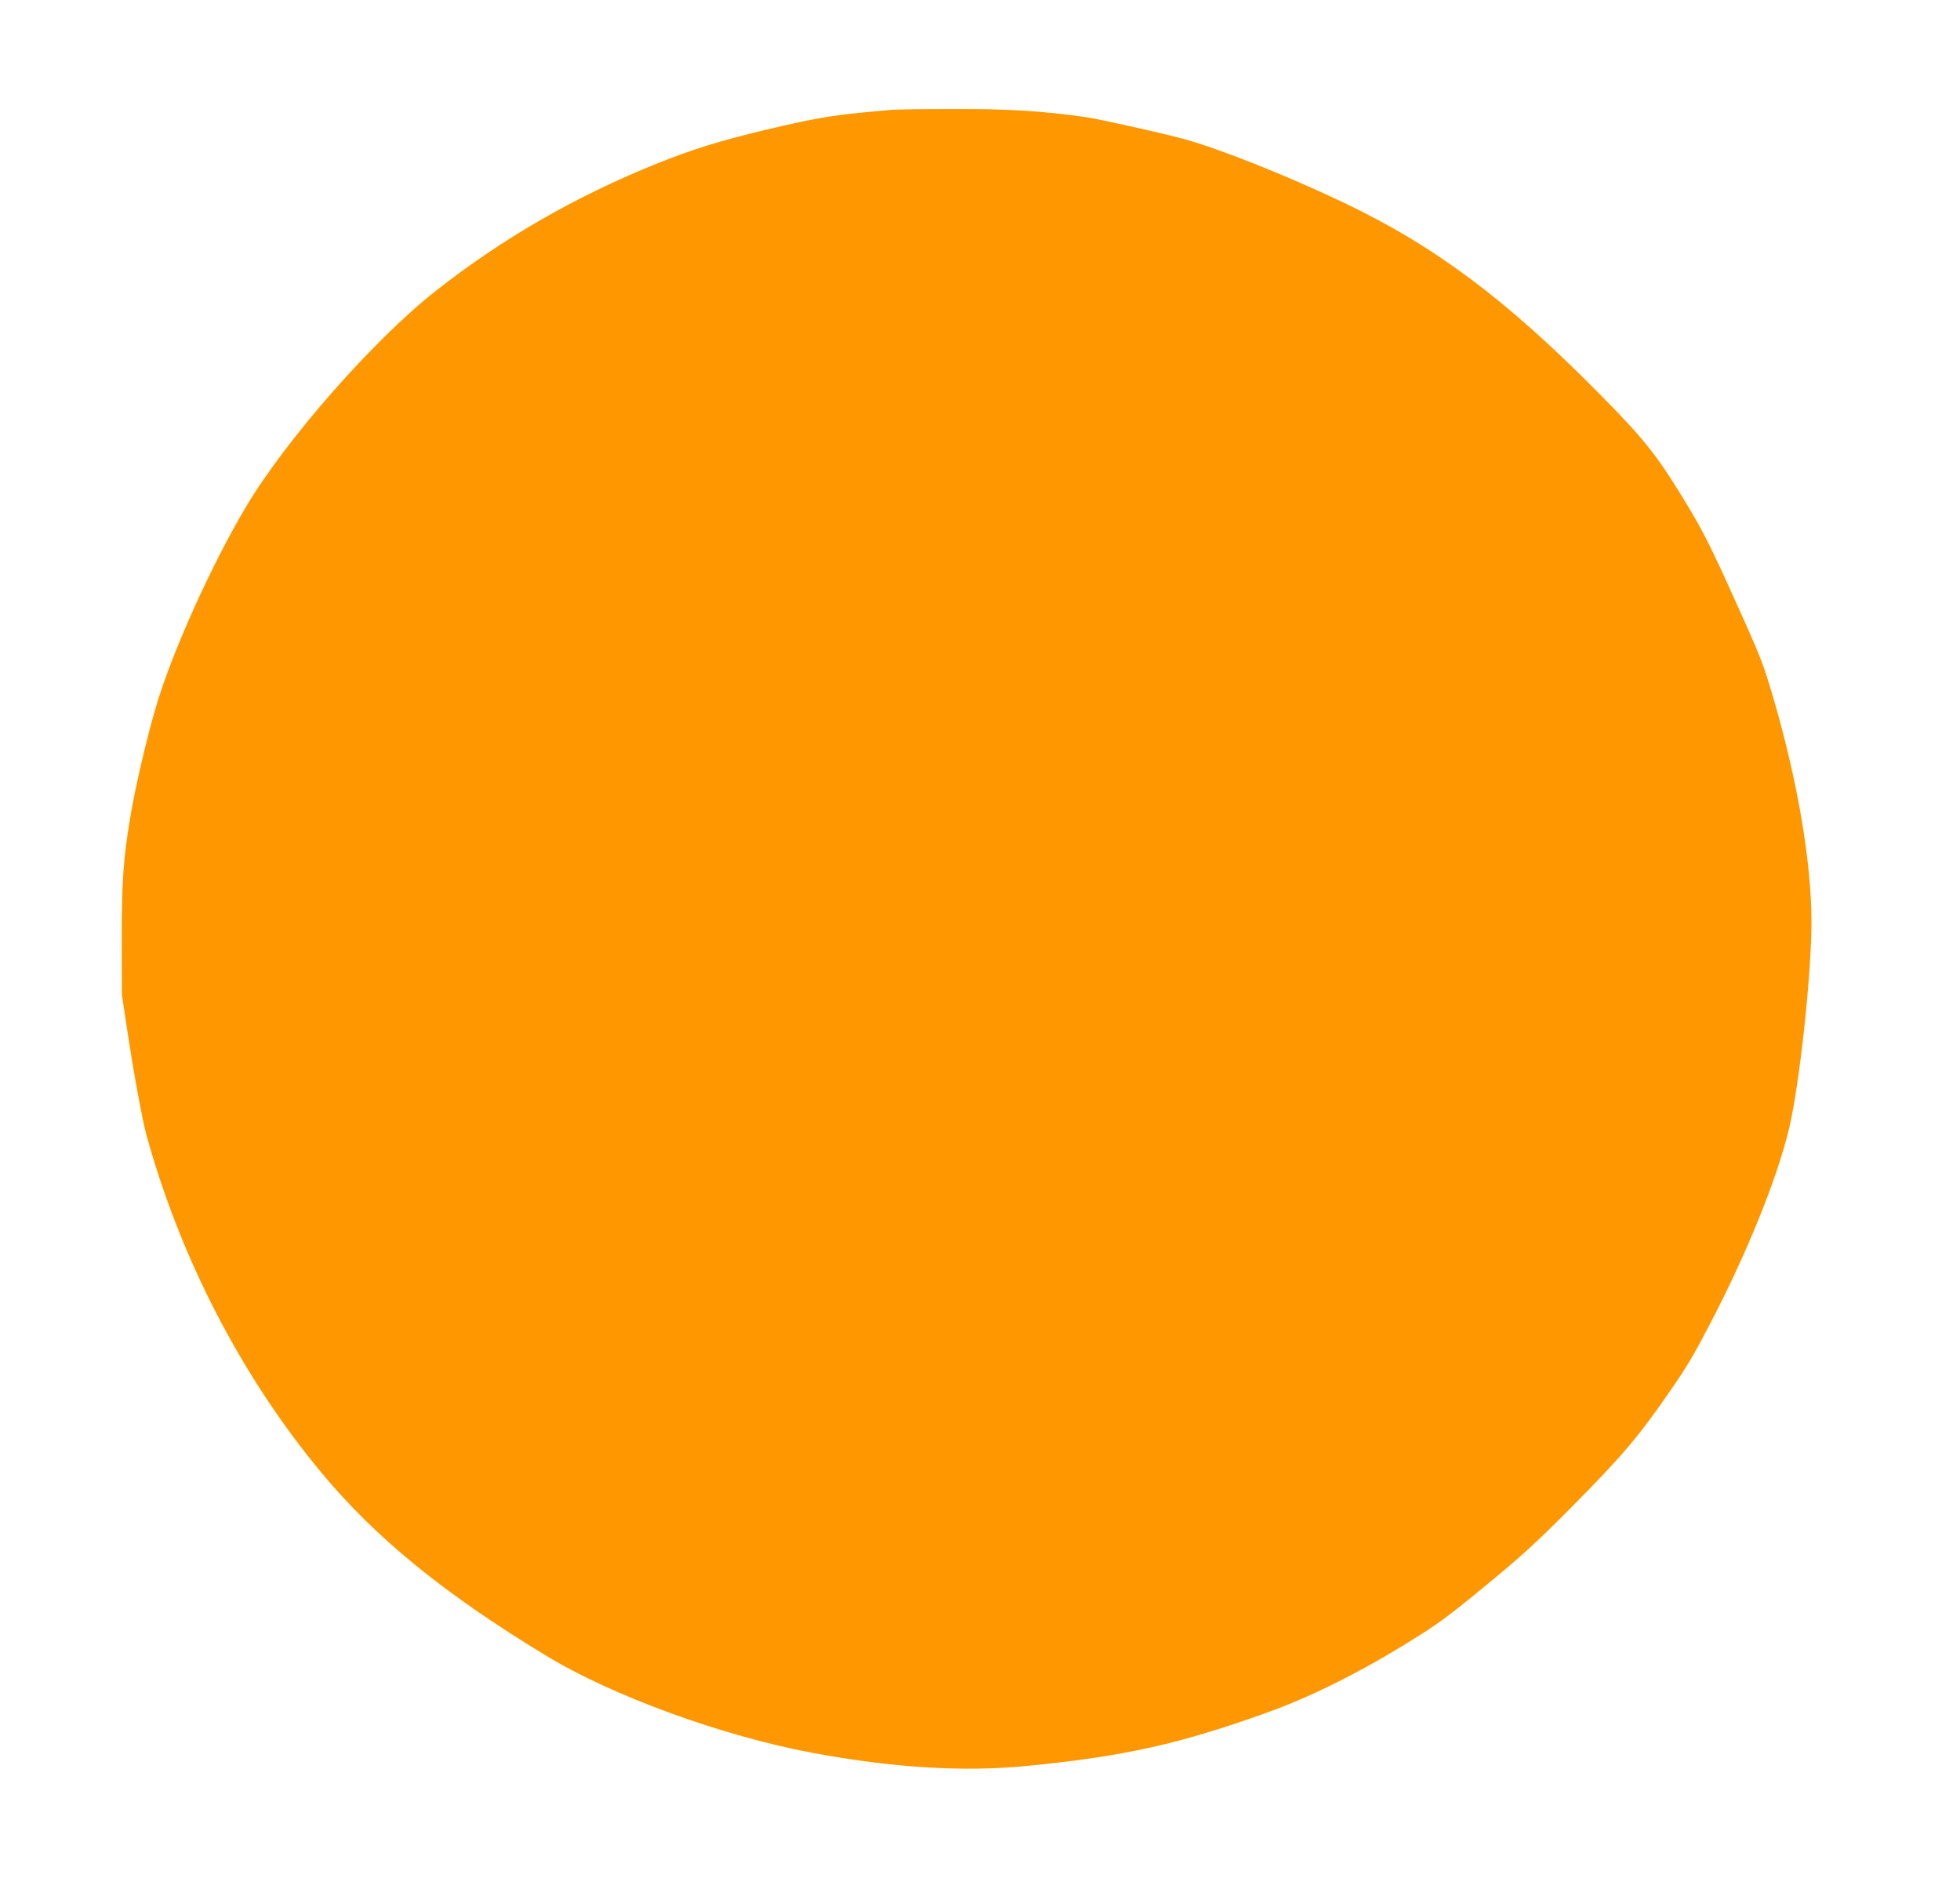 <?xml version="1.0" standalone="no"?>
<!DOCTYPE svg PUBLIC "-//W3C//DTD SVG 20010904//EN"
 "http://www.w3.org/TR/2001/REC-SVG-20010904/DTD/svg10.dtd">
<svg version="1.0" xmlns="http://www.w3.org/2000/svg"
 width="1280pt" height="1226pt" viewBox="0 0 1280 1226"
 preserveAspectRatio="xMidYMid meet">
<g transform="translate(0,1226) scale(0.1,-0.1)"
fill="#ff9800" stroke="none">
<path d="M5825 11543 c-16 -1 -104 -10 -195 -18 -215 -21 -332 -42 -635 -114
-300 -72 -472 -126 -705 -219 -531 -214 -1006 -487 -1445 -832 -402 -316 -972
-963 -1236 -1405 -224 -374 -484 -950 -589 -1305 -59 -198 -138 -535 -169
-725 -46 -273 -56 -423 -56 -800 l1 -360 37 -245 c38 -255 97 -575 123 -670
223 -808 621 -1577 1144 -2207 354 -426 802 -791 1467 -1194 431 -262 1147
-523 1733 -633 529 -99 995 -128 1413 -86 630 62 996 144 1562 348 279 100
594 256 910 451 206 127 260 166 515 376 241 198 327 277 561 512 337 340 440
462 651 768 108 157 149 226 255 430 240 458 439 950 517 1277 68 286 146
1004 146 1348 0 393 -92 928 -251 1470 -63 213 -83 266 -232 595 -181 402
-225 489 -359 708 -174 284 -258 388 -552 685 -603 609 -1068 957 -1661 1239
-375 179 -830 359 -1053 418 -163 43 -550 129 -637 141 -279 40 -515 54 -875
52 -195 0 -368 -3 -385 -5z"/>
</g>
</svg>
